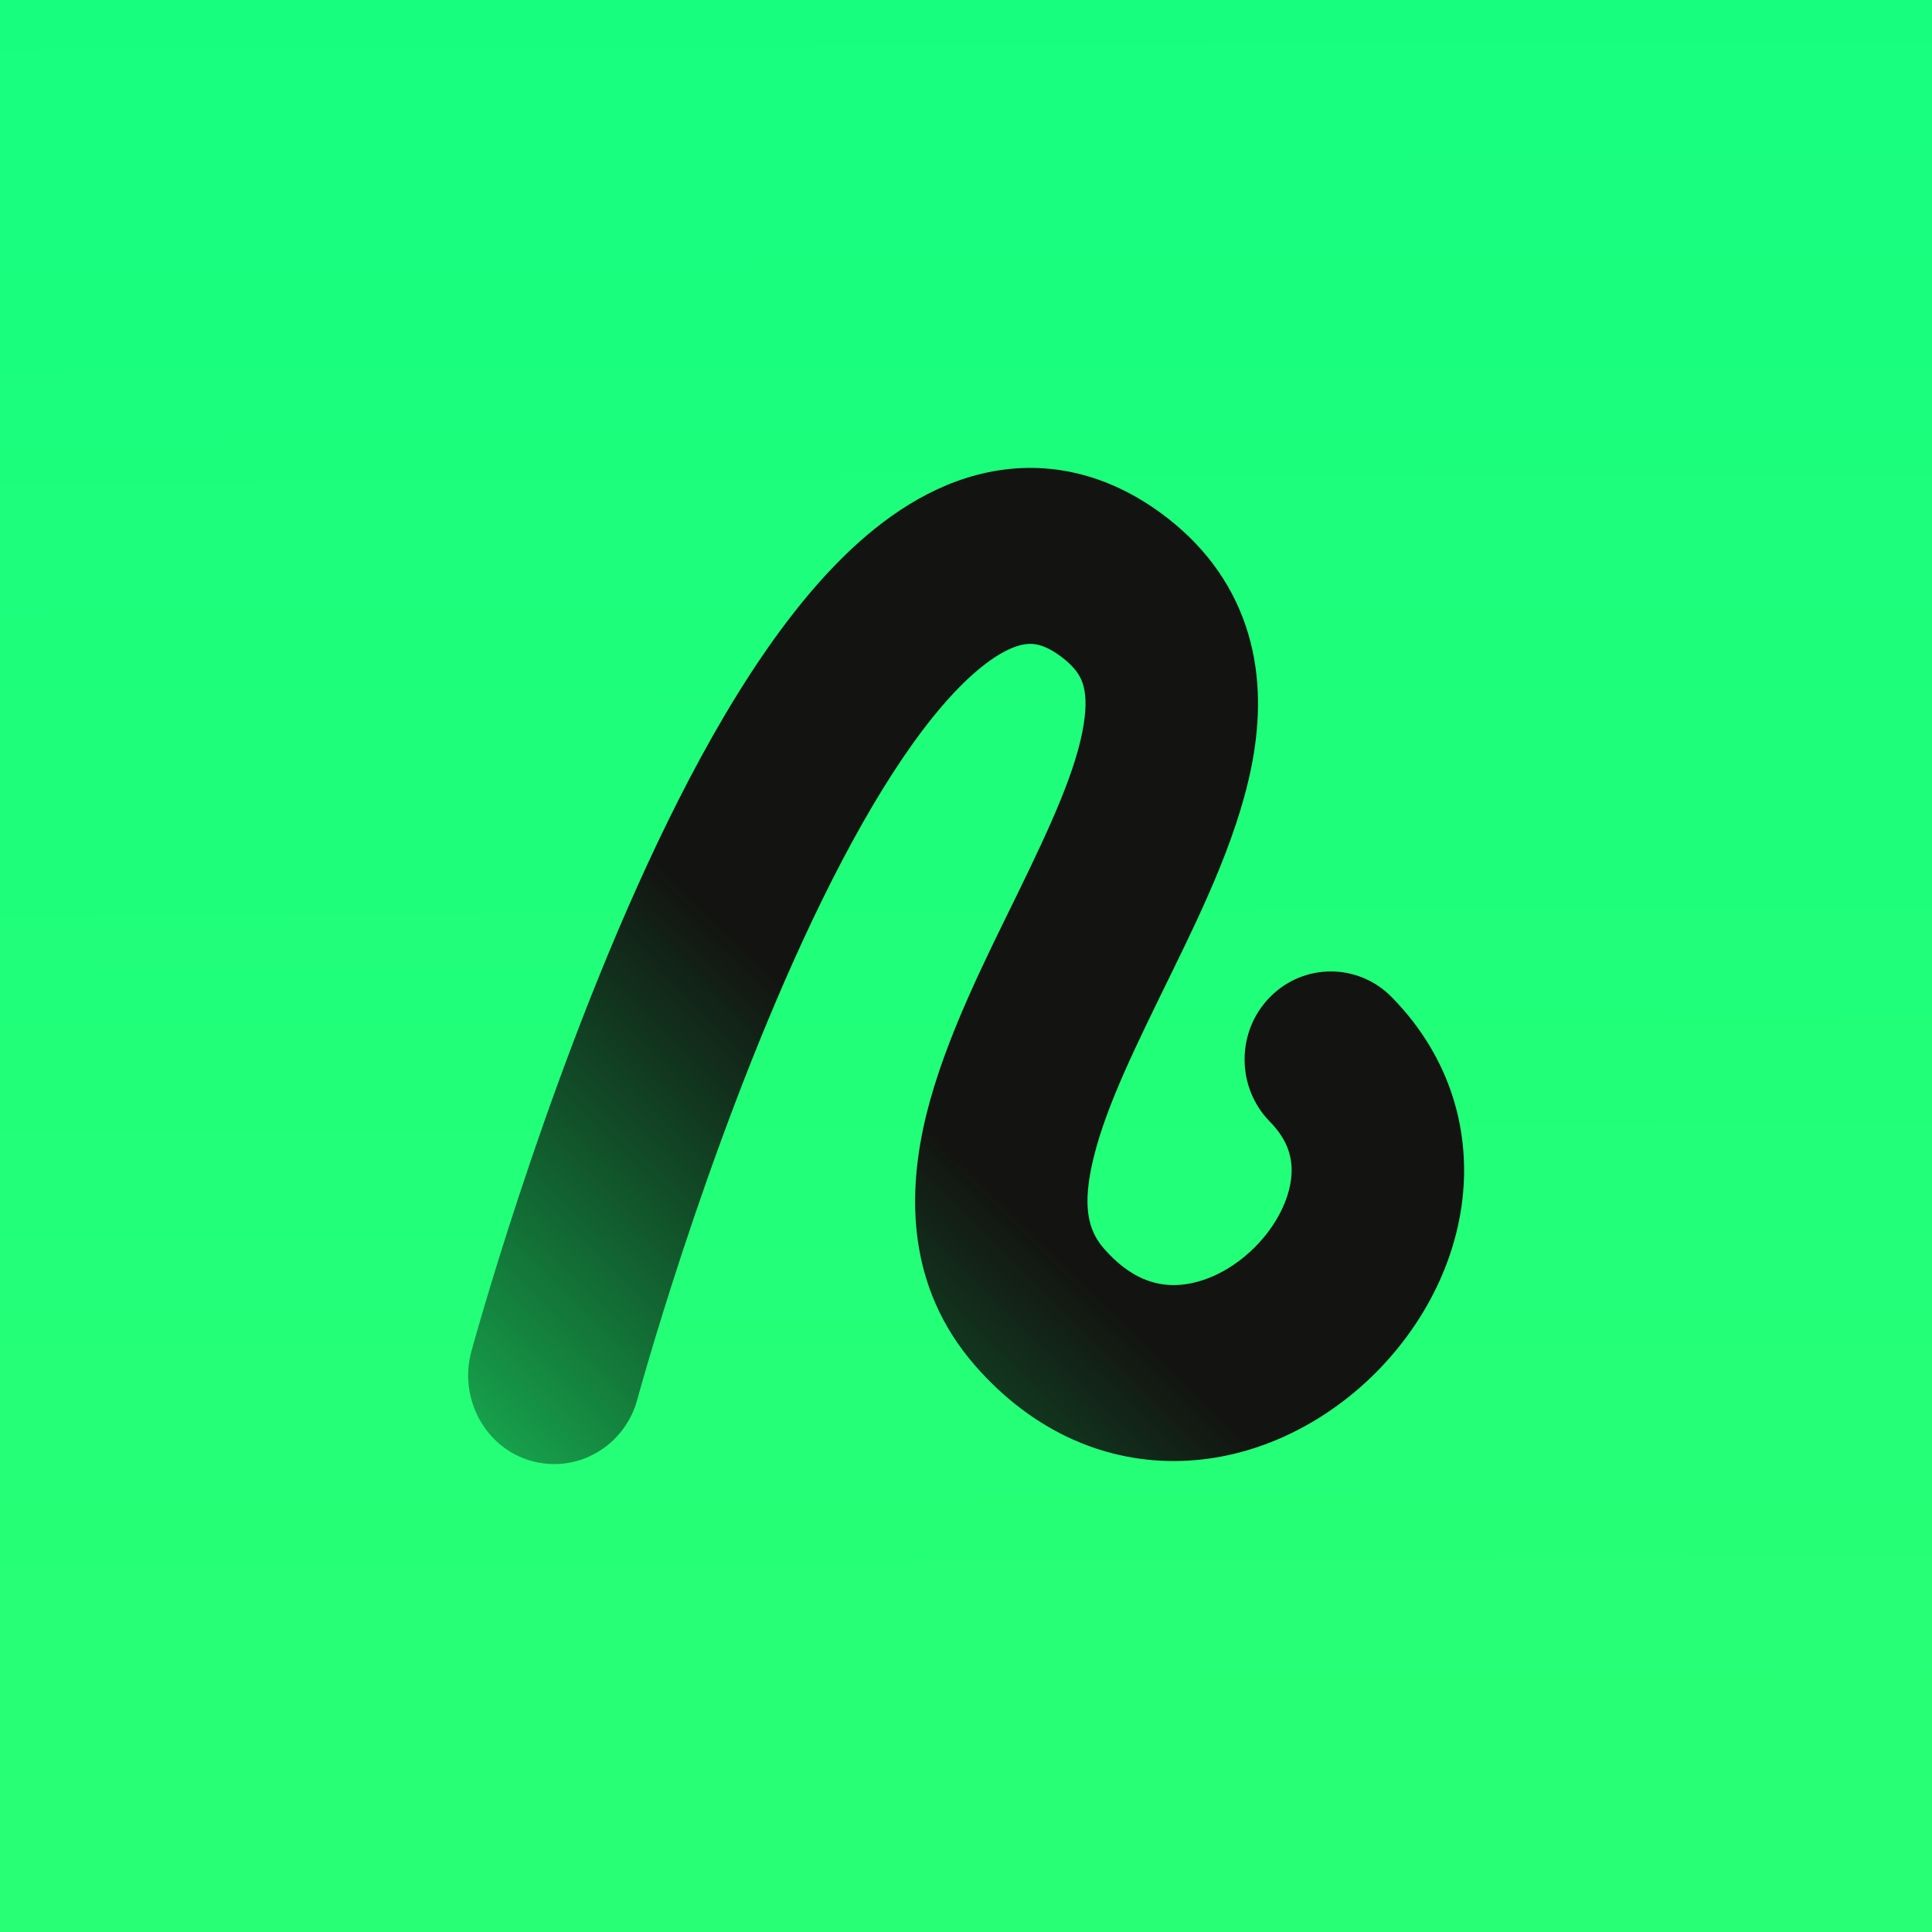 <svg xmlns="http://www.w3.org/2000/svg" width="256" height="256" fill="none"><g><defs><linearGradient id="idid_xnH9zs4OIg1049168400" x1="0.498" x2="0.502" y1="0" y2="1"><stop offset="0" stop-color="rgb(23, 254, 127)" stop-opacity="1"></stop><stop offset="1" stop-color="rgb(41, 255, 116)" stop-opacity="1"></stop></linearGradient></defs><path d="M 0 256 L 0 0 L 256 0 L 256 256 Z" fill="url(#idid_xnH9zs4OIg1049168400)"></path></g><g><defs><linearGradient id="idid_j2nJyxXOXg-219937873" x1="0.01" x2="0.402" y1="1" y2="0.6"><stop offset="0" stop-color="rgba(0, 0, 0, 0.57)" stop-opacity="0.57"></stop><stop offset="1" stop-color="rgb(19, 20, 17)" stop-opacity="1"></stop></linearGradient></defs><path d="M 153.911 68.051 C 146.838 62.844 138.919 60.912 130.894 62.588 C 123.367 64.16 116.989 68.644 111.807 73.724 C 101.538 83.792 92.775 99.396 85.796 114.503 C 78.677 129.912 72.843 146.094 68.808 158.323 C 66.782 164.461 65.193 169.655 64.108 173.327 C 63.565 175.164 63.147 176.623 62.862 177.631 C 62.719 178.135 62.611 178.527 62.536 178.797 C 62.499 178.932 62.47 179.037 62.45 179.111 C 60.77 185.316 64.304 191.862 70.387 193.576 C 76.469 195.29 82.763 191.65 84.444 185.445 L 84.443 185.444 C 84.444 185.442 84.445 185.439 84.446 185.435 C 84.449 185.424 84.455 185.405 84.462 185.378 C 84.477 185.324 84.5 185.238 84.531 185.123 C 84.595 184.893 84.693 184.544 84.823 184.083 C 85.084 183.161 85.474 181.796 85.988 180.059 C 87.015 176.583 88.531 171.627 90.466 165.759 C 94.353 153.978 99.87 138.726 106.468 124.442 C 113.206 109.857 120.527 97.51 127.642 90.533 C 131.153 87.092 133.793 85.78 135.478 85.428 C 136.663 85.18 138.148 85.198 140.538 86.956 C 142.471 88.38 143.141 89.591 143.456 90.522 C 143.823 91.606 144.027 93.3 143.594 96.008 C 142.647 101.915 139.348 109.176 134.762 118.561 C 130.583 127.112 125.262 137.567 122.778 147.572 C 120.19 157.999 120.065 170.489 129.224 180.966 C 136.989 189.849 146.729 193.889 156.567 193.579 C 166.042 193.28 174.64 188.998 181.024 183.108 C 187.39 177.236 192.33 169.051 193.655 159.857 C 195.037 150.258 192.332 140.192 184.414 132.13 C 179.948 127.581 172.713 127.588 168.255 132.144 C 163.796 136.7 163.802 144.08 168.268 148.628 C 170.875 151.283 171.415 153.889 171.044 156.468 C 170.614 159.452 168.801 162.952 165.695 165.817 C 162.607 168.666 159.014 170.177 155.861 170.276 C 153.069 170.364 149.741 169.408 146.281 165.449 C 144.214 163.084 143.3 159.869 144.932 153.294 C 146.669 146.296 150.579 138.448 155.214 128.963 C 159.442 120.313 164.54 109.803 166.148 99.769 C 166.991 94.507 167.013 88.687 165.057 82.911 C 163.049 76.982 159.257 71.986 153.911 68.051 Z" fill="url(#idid_j2nJyxXOXg-219937873)"></path></g></svg>